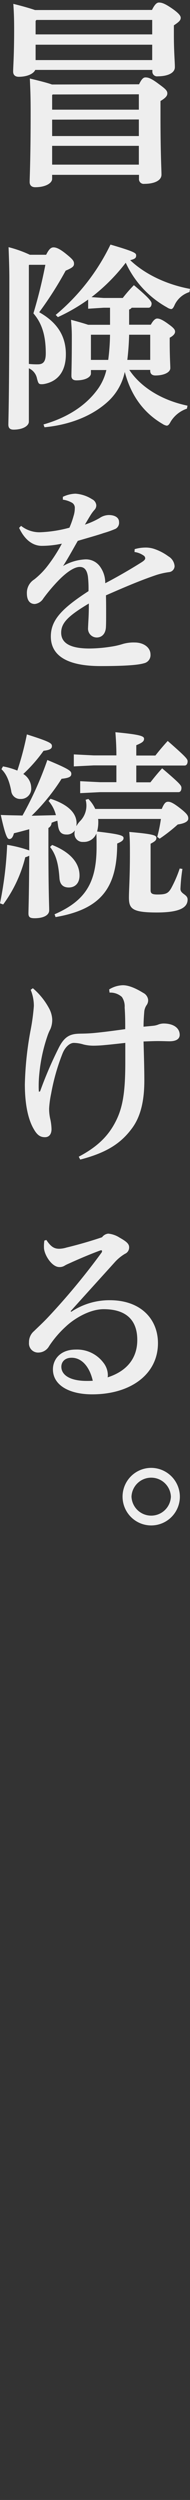 <svg id="レイヤー_1" data-name="レイヤー 1" xmlns="http://www.w3.org/2000/svg" viewBox="0 0 55.5 726.93"><rect x="0" y="0" width="55.5" height="726.93" fill="#333333" stroke="none"/><defs><style>.cls-1{fill:#eee;}</style></defs><path class="cls-1" d="M44.4,2.89c.76-1.57,1.4-2.15,2-2.15.75,0,1.62.18,3.89,1.75,2,1.39,2.5,2.15,2.5,2.67,0,.7-.41,1.16-2,2.21v2.85c0,4.7.29,7.78.29,9.3,0,1.79-2.27,2.67-5,2.67a1.37,1.37,0,0,1-1.57-1.51v-.35H10.29c-.41,1-2.15,2-4.83,2-1,0-1.62-.52-1.62-1.51,0-1.39.29-4.65.29-12.2,0-3-.06-4.88-.24-7.5,3.26.81,5.18,1.4,6.34,1.8ZM40.62,24.51c.76-1.57,1.28-2,1.86-2,.76,0,1.57.17,3.9,1.92,1.91,1.39,2.5,1.91,2.5,2.73,0,.64-.41,1.28-2,2.21v4.41c0,11,.29,15.46.29,17,0,1.8-2.26,2.68-5,2.68a1.38,1.38,0,0,1-1.57-1.52v-1.1H15.23v1.16c0,1.22-1.86,2.44-4.94,2.44-1,0-1.63-.52-1.63-1.51,0-1.39.29-6.33.29-20.34,0-5.23-.12-7-.23-9.76,3.37.81,5.34,1.33,6.45,1.74ZM10.64,5.8l-.24.29V10H44.46V5.8ZM10.4,13v4.47H44.46V13Zm5,14.47-.17.17v4.25H40.56V27.42Zm-.17,7.32v4.77H40.56V34.74ZM40.56,47.87V42.41H15.23v5.46Z"/><path class="cls-1" d="M13.48,74.08c.76-1.51,1.34-2.15,2.15-2.15s1.86.41,3.9,2.09c1.8,1.46,2.09,1.92,2.09,2.68s-.47,1.16-2.44,2a103.64,103.64,0,0,1-7.73,12.09C17,93.9,19.24,98,19.24,103s-2.33,7.91-6.34,8.66a4,4,0,0,1-.81.06c-.82,0-.93-.35-1.28-1.63a4.13,4.13,0,0,0-2.38-3v15.52c0,1.16-1.63,2.32-4.48,2.32-1,0-1.51-.46-1.51-1.45,0-1.34.29-7.56.29-42.37,0-3-.11-6-.23-9.24a34.69,34.69,0,0,1,6.22,2.21ZM8.54,77l-.11.11v28.71a21.22,21.22,0,0,0,2.61.12c1.57,0,2.33-.76,2.33-3.2,0-4.94-1-8.6-3.61-11.62A142.81,142.81,0,0,0,13.25,77ZM25.75,87.1a53.1,53.1,0,0,1-8.84,5.11l-.64-.64a61.36,61.36,0,0,0,16-20.45c7.38,2.15,7.5,2.5,7.5,3.19s-.35,1-1.74,1.34C42.31,79.72,48.64,82.74,55.5,84l-.17.93a7.1,7.1,0,0,0-4.25,3.6c-.4.93-.69,1.34-1.1,1.34a2.79,2.79,0,0,1-1.16-.47,28.48,28.48,0,0,1-12.09-13,54.36,54.36,0,0,1-10,10l3.55.24h5.58a42.48,42.48,0,0,1,3.25-3.72C44,87,44.28,87.8,44.28,88.26c0,.7-.34,1.22-.93,1.22H38.47a1.48,1.48,0,0,1-.75.53v4.41h6.33c.76-1.39,1.4-1.8,1.86-1.8s1.28.12,3.37,1.68C51,95.52,51.14,96,51.14,96.46s-.35,1.1-1.57,1.74v1.1c0,4.54.18,6.8.18,7.73,0,1.28-1.92,2.15-4.36,2.15-1,0-1.51-.52-1.51-1.34v-.28H37.77c3.2,4.82,9.19,8.77,17,10.4l-.17.87a8.9,8.9,0,0,0-4.71,3.72c-.46.87-.75,1.22-1.22,1.22a3.24,3.24,0,0,1-1.22-.52c-5.69-3.32-9.3-8.55-11-15.11a16.19,16.19,0,0,1-4.59,8.31C27.08,121,20.28,123.54,13,124.24l-.29-.82c6.33-1.8,11.85-5,15.51-9.82a15.43,15.43,0,0,0,2.85-6H26.56v1c0,1-1.51,2-4.24,2-.93,0-1.46-.41-1.46-1.28,0-1.34.12-3.49.12-11.45,0-2.15-.12-3.26-.23-4.88,2.38.64,3.95,1.1,5,1.45h6.39V89.48H30.28l-4.53.29Zm.81,10.23v7.32h5.05a62.13,62.13,0,0,0,.53-7.32Zm11.16,0q-.09,3.66-.53,7.32h6.69V97.33Z"/><path class="cls-1" d="M39.34,159.68a11.18,11.18,0,0,1,3-.46,7.76,7.76,0,0,1,2.73.4,15.16,15.16,0,0,1,4.12,2.15A3.62,3.62,0,0,1,51,164.62a1.8,1.8,0,0,1-1.63,1.74,21.48,21.48,0,0,0-3.66.82c-5,1.68-9.82,3.78-14.76,5.93.05,1.91.05,3.72.05,5.23s0,2.84-.05,3.83c-.06,2.33-1.4,3.2-2.68,3.2a2.56,2.56,0,0,1-2.55-2.79c0-.23.05-1,.05-1.16.12-2.21.18-3.26.18-5.93-6.05,3.6-8.08,5.64-8.08,8.48,0,3.14,2.85,4.6,8.25,4.6a42.27,42.27,0,0,0,6.28-.53,22.22,22.22,0,0,0,3.54-.81,11.32,11.32,0,0,1,3.43-.41c2.5,0,4.59,1.39,4.59,3.49a2.41,2.41,0,0,1-1.91,2.55c-1.75.53-5.7.82-12.67.82-10.12,0-14.53-3.26-14.53-8.6,0-4.77,3.19-8.14,11-13.19a30.51,30.51,0,0,0-.17-4.25c-.3-2-1.11-2.79-2.39-2.79-1.68,0-4.07,1.69-6.45,4.19A50.22,50.22,0,0,0,12.67,174a3.39,3.39,0,0,1-2.5,1.63c-1.16,0-2.32-.7-2.32-3.14a4.57,4.57,0,0,1,2.15-4A22.78,22.78,0,0,0,13.54,165a45.6,45.6,0,0,0,4.53-6.92,28.15,28.15,0,0,1-5.87.64c-2.32,0-4.82-1.39-6.62-5.23l.58-.58a8.68,8.68,0,0,0,5.52,1.86,38,38,0,0,0,8.6-1.33A25.36,25.36,0,0,0,21.5,150a7.38,7.38,0,0,0,.35-2.21,1.71,1.71,0,0,0-.75-1.57,7.53,7.53,0,0,0-2.74-.93v-.82a9.09,9.09,0,0,1,3.67-.92,10.34,10.34,0,0,1,4.88,1.62,2.17,2.17,0,0,1,1.22,1.74,1.9,1.9,0,0,1-.47,1.28,10.44,10.44,0,0,0-1,1.28c-.53.82-1.22,2-1.86,3.08a22.59,22.59,0,0,0,4.3-1.92,4.91,4.91,0,0,1,2.67-.87c1.8,0,3,.76,3,2a2,2,0,0,1-1,2A29,29,0,0,1,30.28,155c-1.86.64-4.42,1.34-7.56,2.27-1.57,2.73-2.9,5.17-4.3,7.32a14.27,14.27,0,0,1,6.22-1.92,5.06,5.06,0,0,1,4.71,2.27,8,8,0,0,1,1.39,4.65c3.84-2,7.56-4.18,10.35-5.93.75-.46,1.33-.87,1.33-1.33a1,1,0,0,0-.52-.82,6,6,0,0,0-2.61-1Z"/><path class="cls-1" d="M28.65,238.13a3.69,3.69,0,0,1,.06.81,10.38,10.38,0,0,1-.35,2.85c7.09.81,7.73,1.22,7.73,1.92s-.76,1.1-1.86,1.57c0,13-4.82,19.12-18,21.39l-.29-.82c9.19-4,12.27-9.41,12.27-19.58,0-1.69,0-2.79-.06-3.9a3.91,3.91,0,0,1-3.84,2.44,2.36,2.36,0,0,1-2.55-2.49,4.51,4.51,0,0,1,.11-.88,2.74,2.74,0,0,1-2.44,1.22c-1.57,0-2.27-.87-2.5-2.73l-.17-1.28a14,14,0,0,0-1.69.59,1.77,1.77,0,0,1-.93,1.51v4.41c0,14.3.23,18.08.23,19.53S12.67,267,10.11,267c-1.39,0-1.8-.35-1.8-1.4s.17-4.88.23-16.79a4.75,4.75,0,0,1-1.16.46A38.83,38.83,0,0,1,.93,263L0,262.66a106.73,106.73,0,0,0,2.09-17,37.71,37.71,0,0,1,6.45,1.62v-6.16c-1.51.41-3,.82-4.47,1.17-.35,1.33-.82,1.68-1.34,1.68s-1.1-.58-2.5-7c2.39.11,4.42.11,6.34.17a101.1,101.1,0,0,0,7.26-16.15c6.74,2.79,7,3.25,7,4.06s-.69,1.17-2.84,1.4A58.86,58.86,0,0,1,9.24,237.2l7.09-.17a9.85,9.85,0,0,0-2.15-4.13l.58-.64c5.17,1.69,7.61,4.18,7.61,7.15,0,.29-.05.41-.05.81a6.76,6.76,0,0,1,1-1.39,6.4,6.4,0,0,0,1.69-6.28l.81-.23a9.94,9.94,0,0,1,2,2.9H47.25c.75-1.8,1.22-2.09,1.86-2.09s1.45.29,3.54,1.92S55,237.26,55,238s-.76,1.39-3.08,1.74a47.64,47.64,0,0,1-5.29,4.13l-.7-.53A41.18,41.18,0,0,0,47,238.13ZM.87,222.85a20.59,20.59,0,0,1,4.19,1.22,87.33,87.33,0,0,0,2.79-10.52c7,2.21,7.32,2.61,7.32,3.43,0,.64-.47,1.1-2.44,1.33a44.26,44.26,0,0,1-5.93,6.75,4.83,4.83,0,0,1,2.32,4A3,3,0,0,1,6,232.32a2.61,2.61,0,0,1-2.73-2.38c-.58-3-1.45-4.94-2.85-6.28Zm14.36,22.84c5.46,2.15,8,5.34,8,8.89,0,2.21-1.28,3.48-3.14,3.48-1.69,0-2.62-.93-2.73-2.78-.29-4.19-1.05-6.86-2.74-9ZM34,222.56H27.37l-5.81.29v-3.49l5.81.29H34c0-2.38-.12-4.47-.29-6.74,7.44.7,8.37,1.16,8.37,1.92s-.59,1.16-2.27,1.86v3h5.58c1.1-1.4,2.27-2.79,3.6-4.24,5.52,4.82,5.81,5.29,5.81,5.93s-.29,1.22-.87,1.22H39.81v4.88h4.13c1.1-1.4,2.09-2.62,3.42-4.07C52.77,228,53,228.43,53,229.12s-.29,1.22-.87,1.22H29.23l-5.81.29v-3.48l5.81.29H34Zm19.29,30.1a50,50,0,0,0-.58,5.81c0,1.51,2.09,1.57,2.09,3.08,0,2.21-2,3.78-9,3.78-7.21,0-8.14-1.11-8.14-4.36,0-2.09.29-5.87.29-12.61,0-2.79,0-4.18-.18-6.45,7.44.64,7.91,1.05,7.91,1.74s-.41,1-1.69,1.69v13.54c0,.93.47,1.22,2,1.22,2.5,0,3.14-.35,4-1.8a35.3,35.3,0,0,0,2.5-5.76Z"/><path class="cls-1" d="M23,336.34c5.52-2.9,8.72-6.1,10.87-10.4,2.09-4.13,2.73-8.83,2.73-17v-5.69c-2.15.23-4.07.46-6.1.64-1.05.11-2.38.17-3.31.17a12.25,12.25,0,0,1-2.79-.35,10.13,10.13,0,0,0-2.85-.46c-1,0-2.38.93-3.25,3A60.3,60.3,0,0,0,14.94,318a28.47,28.47,0,0,0-.59,4.3,13,13,0,0,0,.29,2.9,15.22,15.22,0,0,1,.41,3.14c0,1.28-.58,2.33-1.92,2.33s-2.26-.59-3.25-2.33C7.9,325,7.26,320,7.26,315.3a96.37,96.37,0,0,1,1.63-15.51,59.89,59.89,0,0,0,1-7.27,12.23,12.23,0,0,0-.93-4.7l.64-.47a20.3,20.3,0,0,1,4.65,5.7,7.67,7.67,0,0,1,1,3.25,6.8,6.8,0,0,1-.52,2.91,14.25,14.25,0,0,0-.75,1.68,47.36,47.36,0,0,0-2.5,11.39,33,33,0,0,0-.18,3.43,17.15,17.15,0,0,0,.06,1.75l.35-.12A114.62,114.62,0,0,1,17,305c1.63-3.37,3.2-4.3,5.87-4.42,1-.05,2.5,0,4.82-.23,3-.29,5.93-.7,8.89-1.1,0-2,0-3.95-.17-6.28a4.86,4.86,0,0,0-.81-3.08A5,5,0,0,0,32,288.63l-.11-.93a8.06,8.06,0,0,1,4-1.22c1.16,0,3,.41,5.92,2.21a2.62,2.62,0,0,1,1.46,2,2.44,2.44,0,0,1-.53,1.69,4.24,4.24,0,0,0-.58,1.57c-.11,1.33-.23,2.84-.23,4.59,1.28-.12,2-.18,3-.29a5.17,5.17,0,0,0,1.34-.35,4.5,4.5,0,0,1,1.51-.29c2.85,0,4.71,1.28,4.71,3.31,0,.81-.52,1.86-3,1.86-.7,0-1.86-.06-3.37-.06-1.17,0-2.56.06-4.19.12.06,2.56.23,7.38.23,11.33,0,5.75-1,10.52-3.72,14.07-3.31,4.41-7.55,7-15,8.94Z"/><path class="cls-1" d="M20.81,381.44a20.06,20.06,0,0,1,11.27-3.37c9.07,0,14.06,5.52,14.06,12.49,0,9.07-8,14.82-19,14.88-6.74.06-11.68-2.56-11.68-7.27,0-2.84,2.09-5.75,6.68-5.75a9.64,9.64,0,0,1,8.08,3.84,5.89,5.89,0,0,1,1.28,3.54,2.76,2.76,0,0,1-.06.7c5.64-1.8,8.66-5.58,8.66-10.87,0-6-3.49-8.95-9.82-8.95-4.19,0-8.72,2.85-11,5a29.81,29.81,0,0,0-4.94,5.75,3.62,3.62,0,0,1-3.08,1.86,2.65,2.65,0,0,1-2.79-2.9A4.17,4.17,0,0,1,10,387c.69-.7,2.49-2.33,4.06-4A199.71,199.71,0,0,0,29.7,364.18a.83.83,0,0,0,.11-.35c0-.18-.11-.29-.23-.29s-.23.06-.29.06c-2.73,1-5.58,2.2-8.31,3.42-.87.41-1.51.64-2.09,1a2.78,2.78,0,0,1-1.57.41c-2.21,0-4.48-3.66-4.48-5.7a10.92,10.92,0,0,1,.12-2l.58-.18c1.4,2.1,2.38,2.56,3.78,2.56a7.89,7.89,0,0,0,2.09-.35c2.91-.7,6.68-1.74,10.4-3a2.58,2.58,0,0,1,1.8-1.05,7.4,7.4,0,0,1,3.32,1.16c1.86,1.05,2.79,1.75,2.79,2.79a2,2,0,0,1-1.22,1.92,12.73,12.73,0,0,0-3.08,2.56c-4.42,4.88-8.6,9.47-12.79,14.12Zm.11,13.36c-2,0-3,1.22-3,2.62,0,2.32,2.38,4.12,7.44,4.12.52,0,1.1,0,1.74-.05C26.21,397.59,24,394.8,20.92,394.8Z"/><path class="cls-1" d="M52.54,435.19a8.37,8.37,0,1,1-8.37-8.37A8.41,8.41,0,0,1,52.54,435.19Zm-14.13,0a5.76,5.76,0,0,0,11.51,0,5.76,5.76,0,0,0-11.51,0Z"/></svg>